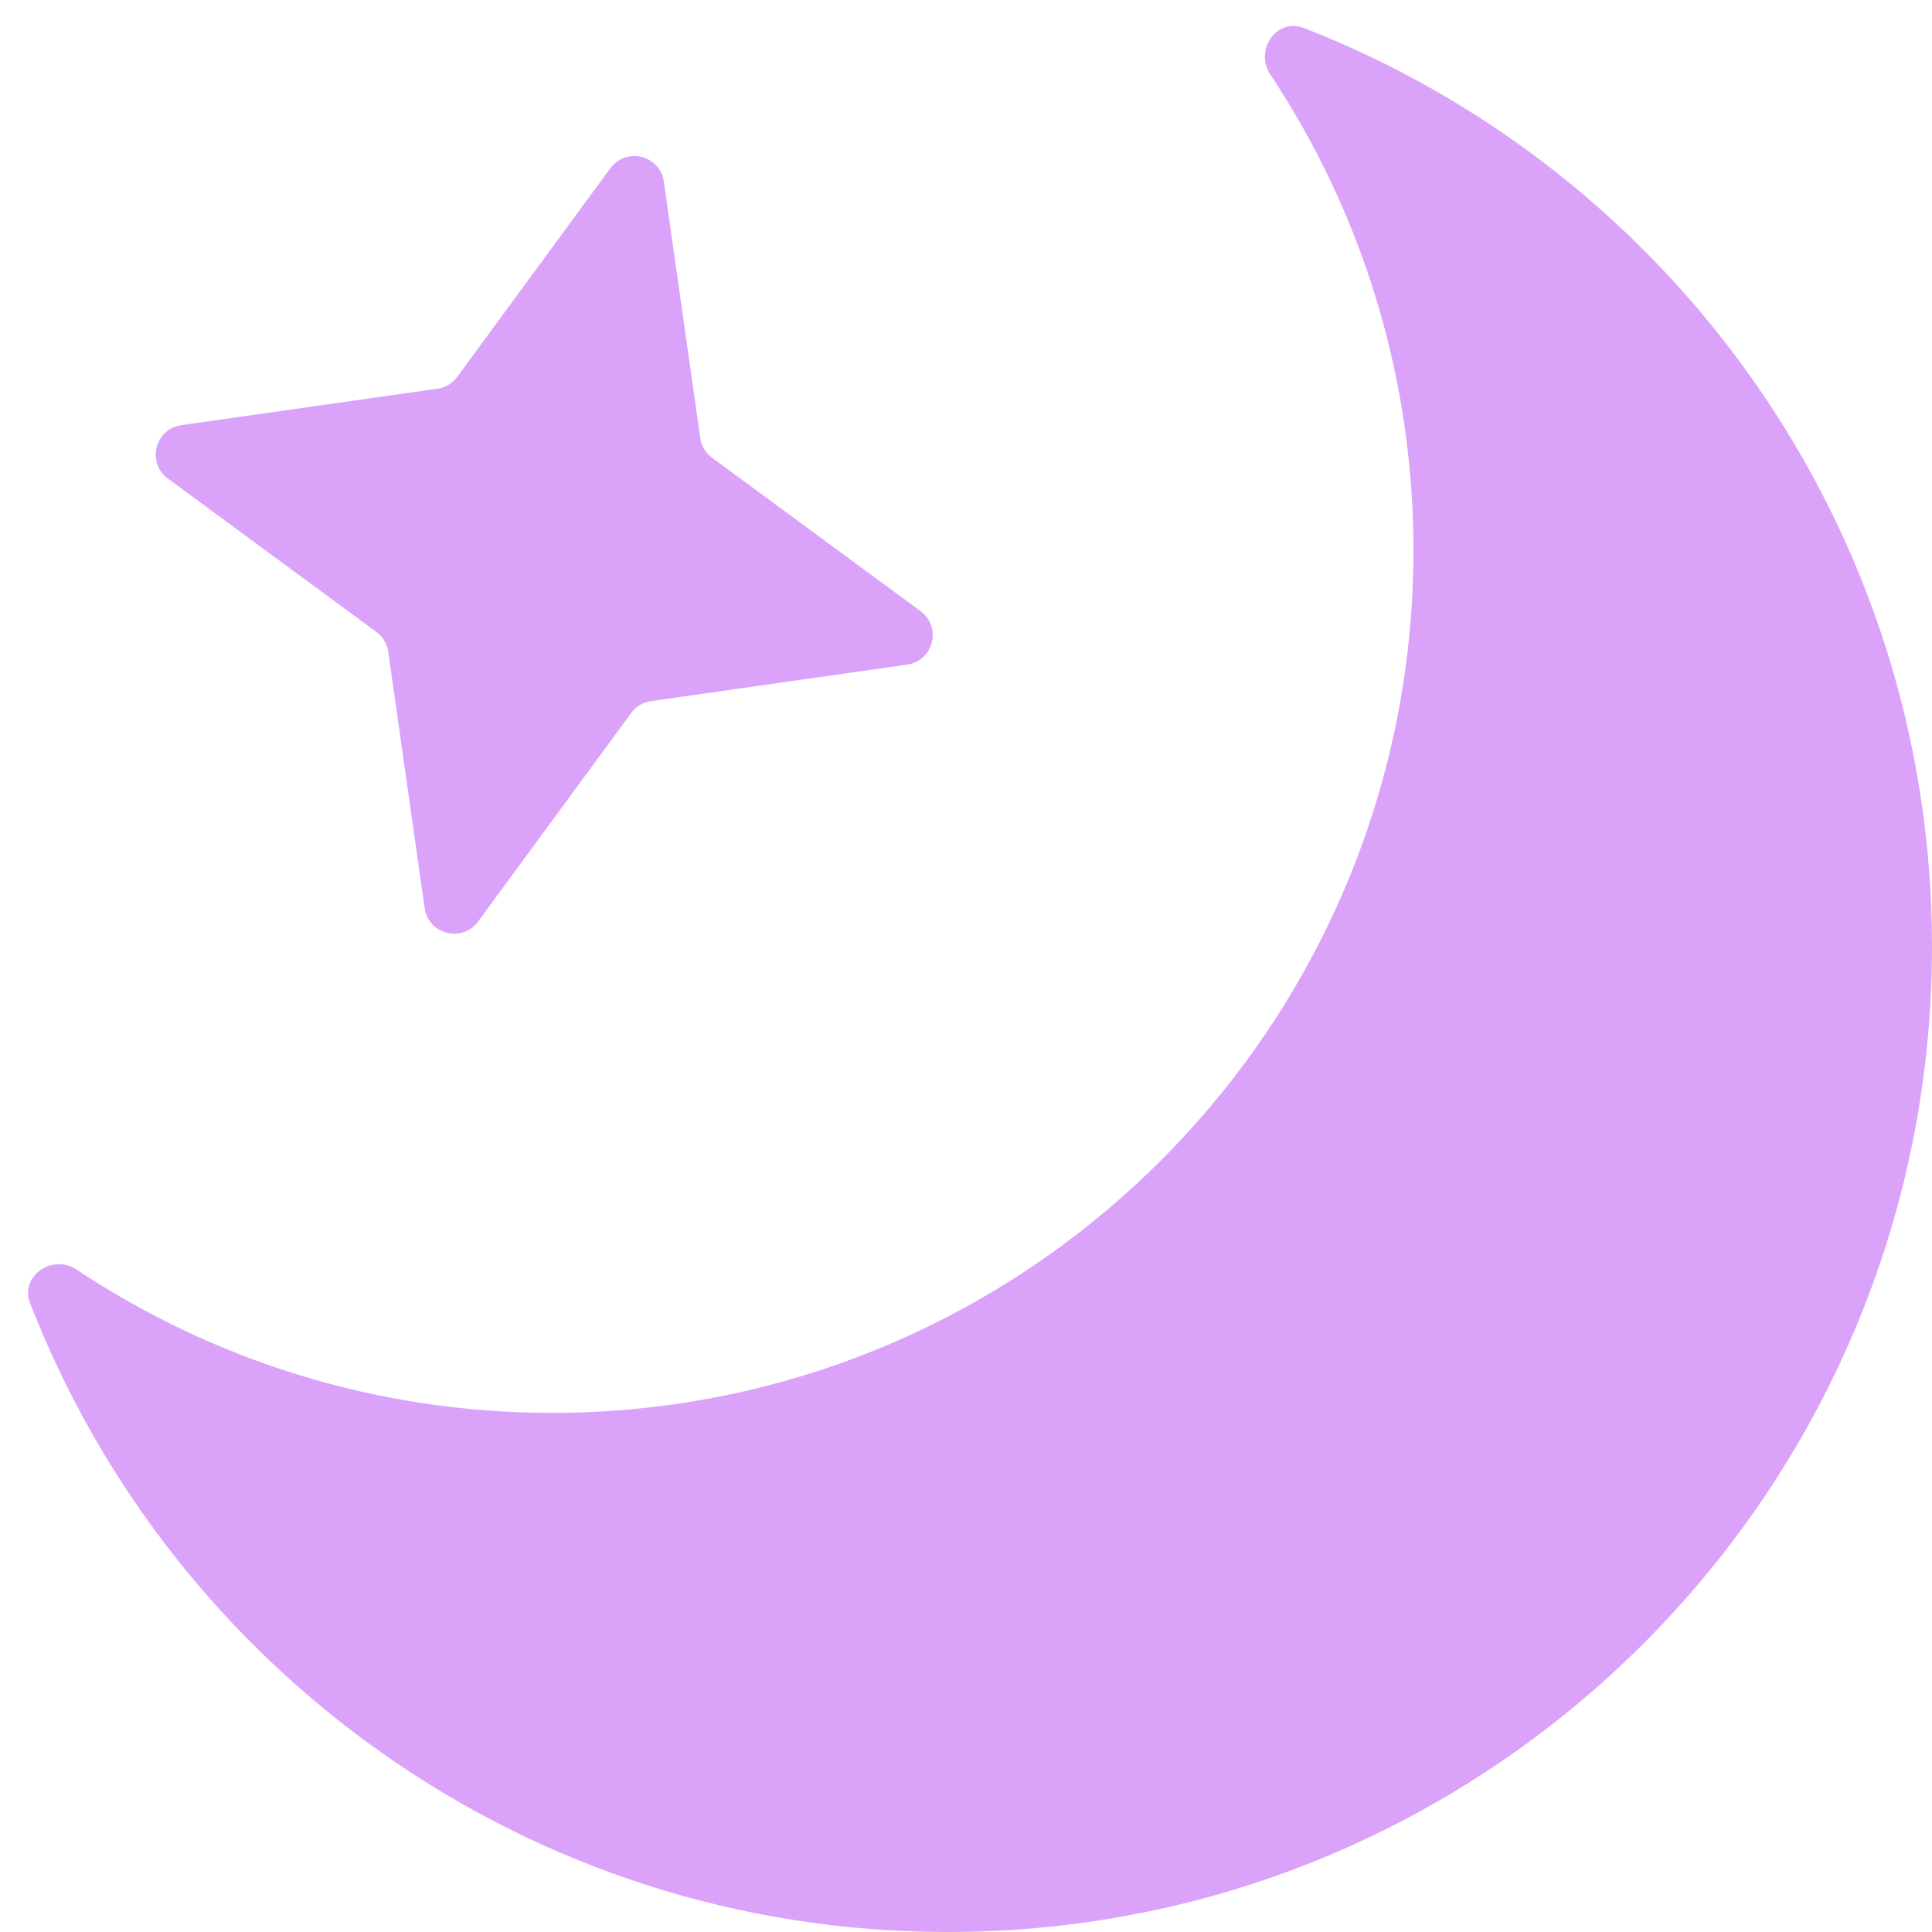 <svg width="20" height="20" viewBox="0 0 20 20" fill="none" xmlns="http://www.w3.org/2000/svg">
<path d="M13.15 0.77C12.983 0.518 13.216 0.18 13.498 0.29C17.302 1.769 20 5.467 20 9.799C20 15.433 15.438 20 9.81 20C5.484 20 1.789 17.299 0.312 13.491C0.203 13.209 0.541 12.976 0.793 13.143C2.203 14.079 3.895 14.626 5.714 14.626C10.639 14.626 14.632 10.628 14.632 5.697C14.632 3.876 14.086 2.182 13.15 0.77Z" fill="#DBA2FA"/>
<path d="M6.319 1.741C6.482 1.519 6.833 1.607 6.872 1.88L7.249 4.534C7.261 4.616 7.305 4.69 7.372 4.739L9.53 6.327C9.752 6.491 9.664 6.841 9.391 6.88L6.739 7.258C6.657 7.269 6.584 7.313 6.535 7.38L4.949 9.54C4.786 9.762 4.435 9.674 4.396 9.401L4.019 6.747C4.007 6.665 3.963 6.591 3.896 6.542L1.738 4.954C1.516 4.791 1.604 4.44 1.877 4.401L4.529 4.024C4.611 4.012 4.684 3.968 4.733 3.901L6.319 1.741Z" fill="#DBA2FA"/>
</svg>
